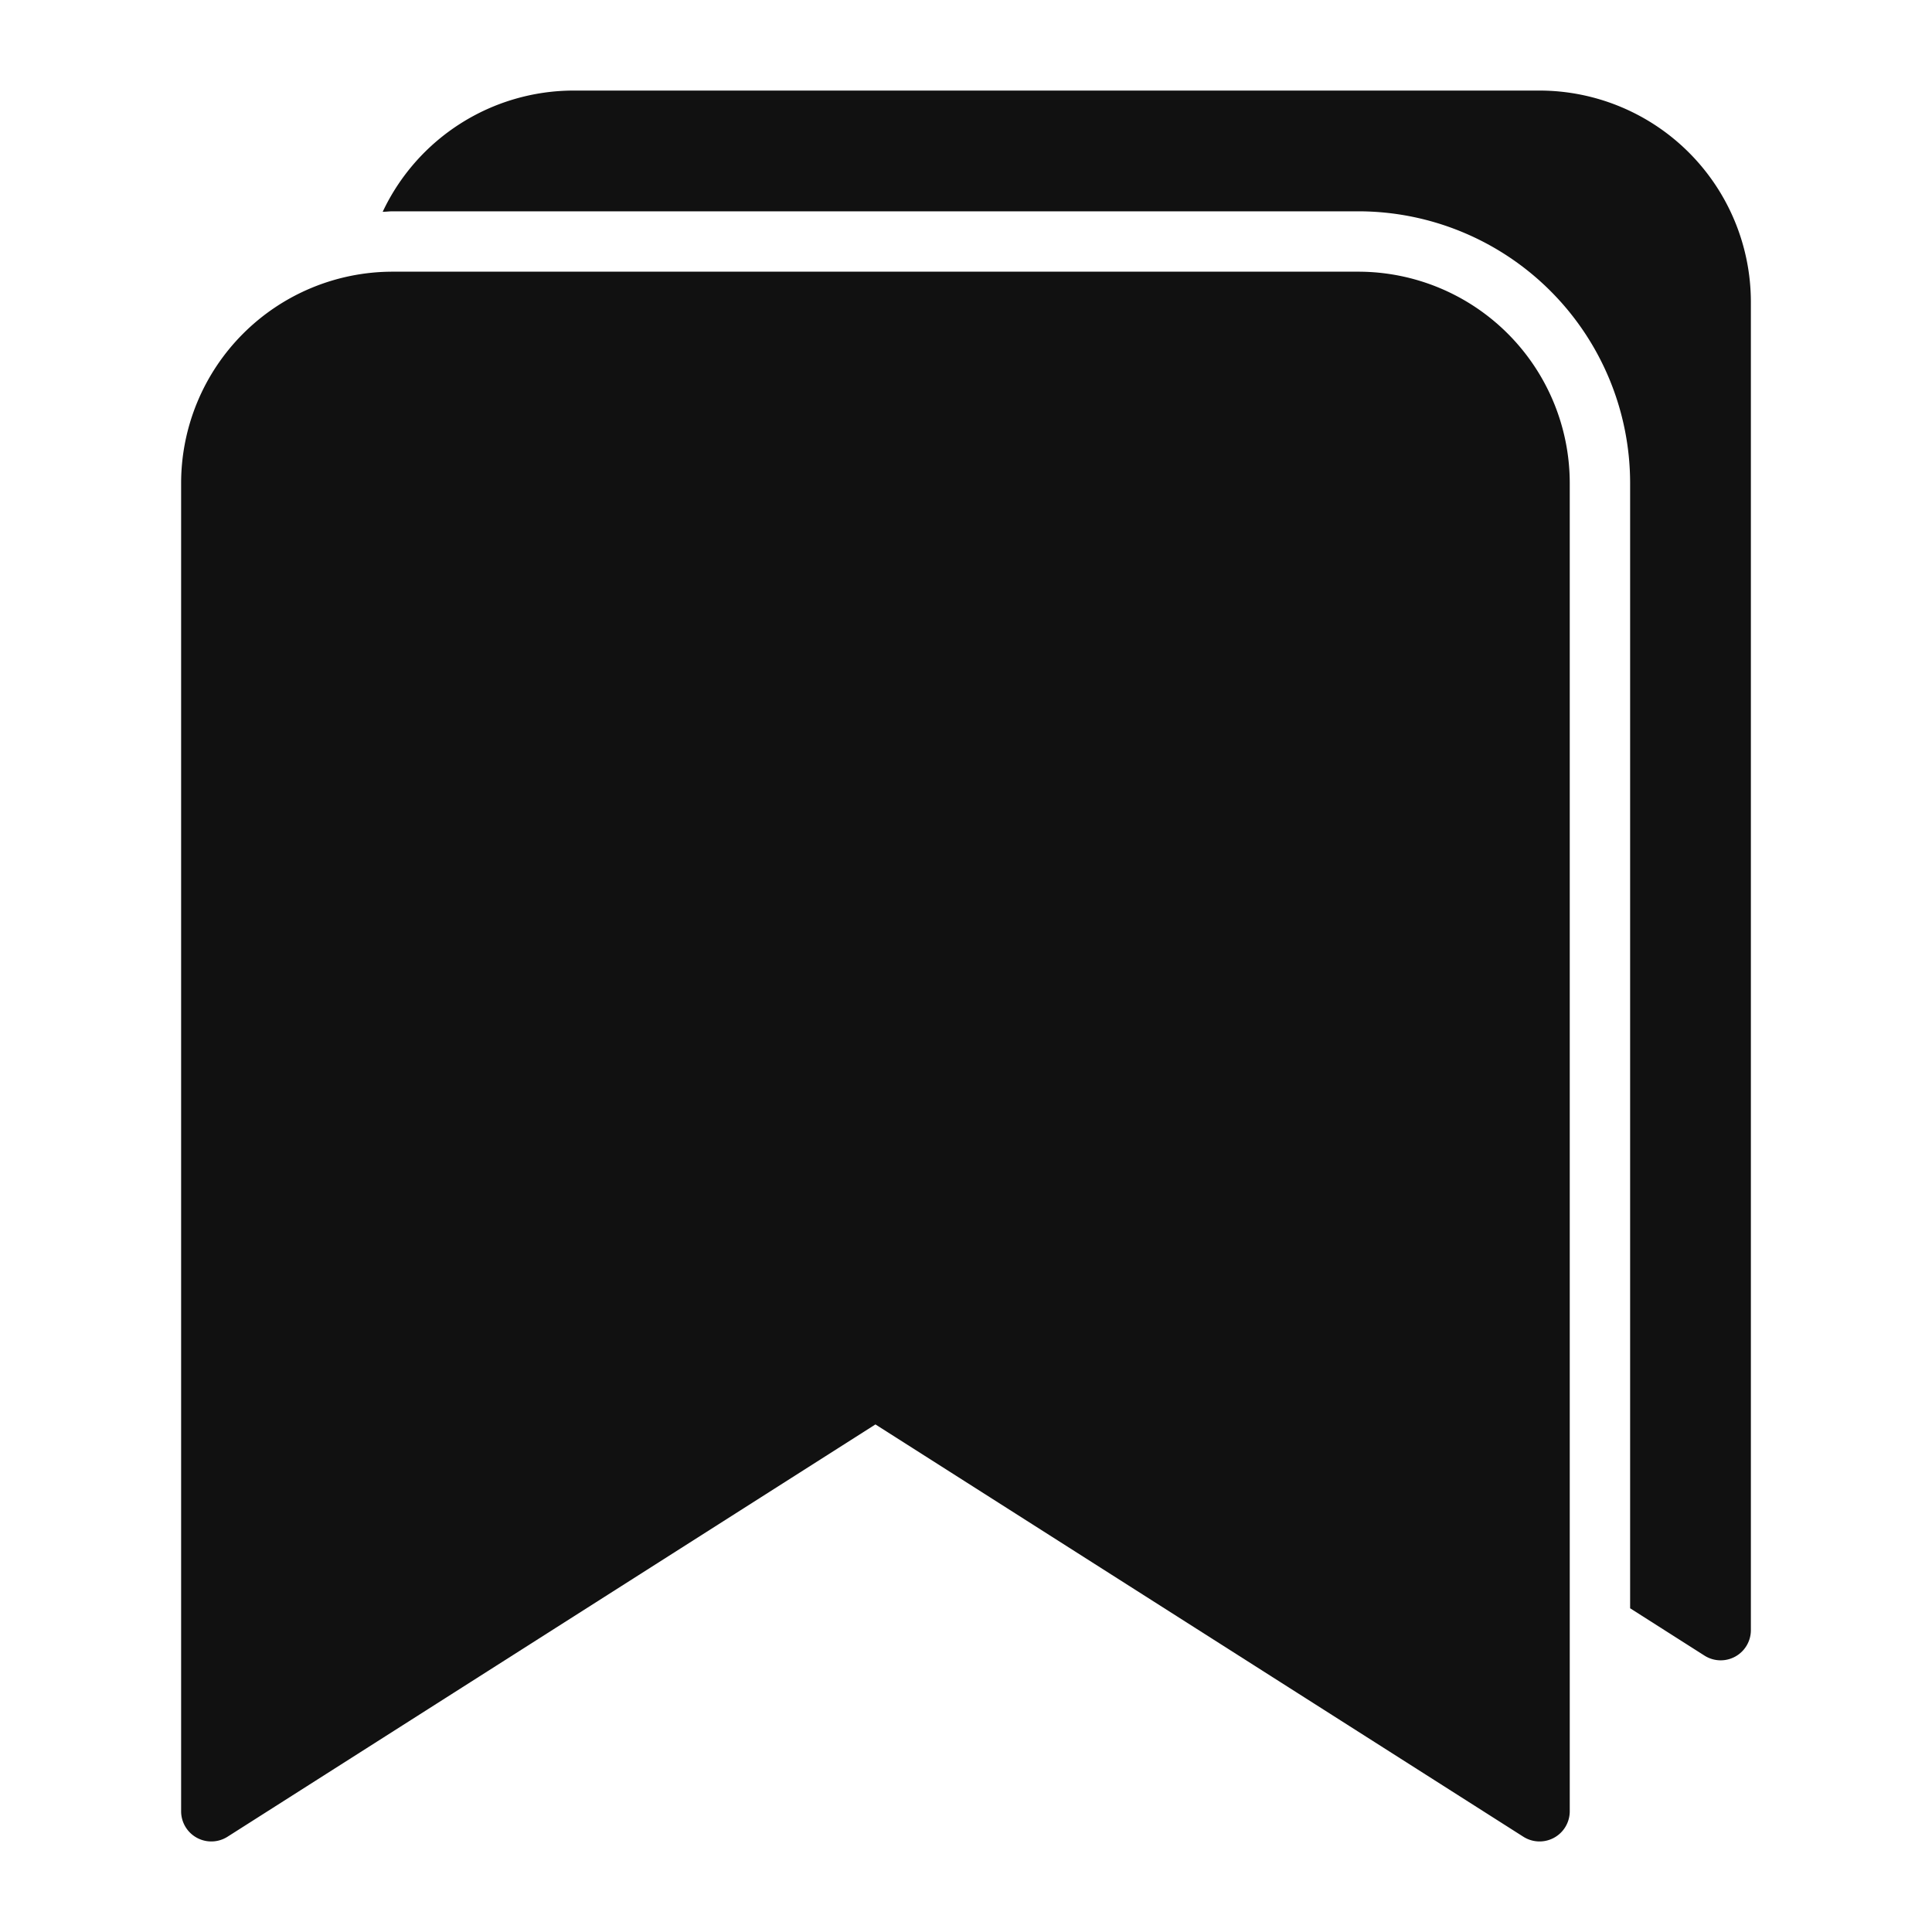 <svg xmlns="http://www.w3.org/2000/svg" viewBox="0 0 64 64" width="64" height="64"><g class="nc-icon-wrapper" stroke="none" fill="#111111"><path d="M51,3H19a7,7,0,0,0-6.323,4.016c.108,0,.214-.016.323-.016H45a9.01,9.01,0,0,1,9,9V53.276l2.463,1.568A1,1,0,0,0,58,54V10A7.009,7.009,0,0,0,51,3Z" data-color="color-2"></path> <path d="M45,9H13a7.009,7.009,0,0,0-7,7V60a1,1,0,0,0,1.537.844L29,47.186,50.463,60.844A1,1,0,0,0,52,60V16A7.009,7.009,0,0,0,45,9Z" fill="#111111"></path></g></svg>